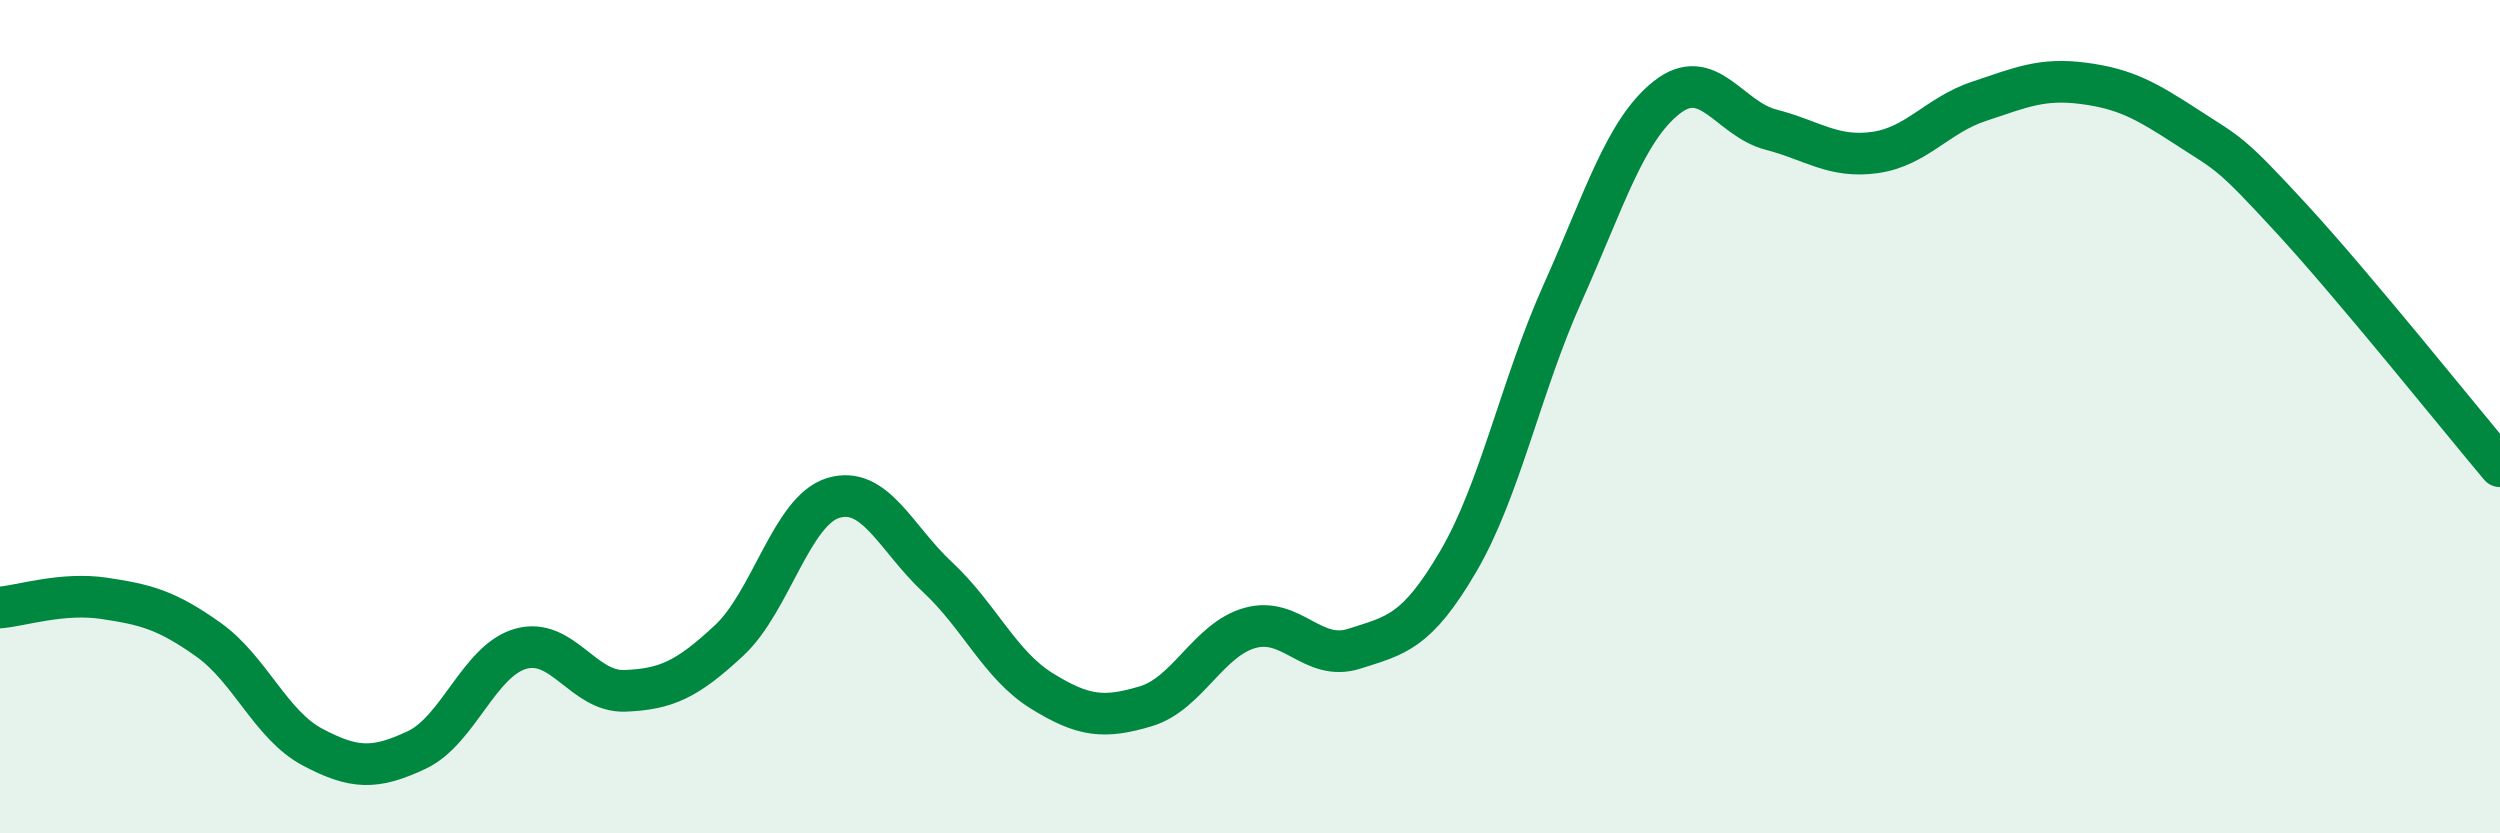 
    <svg width="60" height="20" viewBox="0 0 60 20" xmlns="http://www.w3.org/2000/svg">
      <path
        d="M 0,14.58 C 0.5,14.54 1.5,14.21 2.5,14.36 C 3.5,14.51 4,14.64 5,15.35 C 6,16.06 6.5,17.4 7.5,17.93 C 8.5,18.46 9,18.47 10,18 C 11,17.53 11.5,15.85 12.5,15.57 C 13.5,15.29 14,16.62 15,16.58 C 16,16.54 16.5,16.3 17.5,15.37 C 18.5,14.44 19,12.25 20,11.95 C 21,11.65 21.5,12.92 22.5,13.85 C 23.5,14.78 24,15.96 25,16.58 C 26,17.2 26.5,17.25 27.5,16.95 C 28.5,16.65 29,15.35 30,15.07 C 31,14.79 31.5,15.89 32.5,15.57 C 33.5,15.25 34,15.18 35,13.47 C 36,11.76 36.5,9.27 37.5,7.04 C 38.5,4.81 39,3.13 40,2.34 C 41,1.55 41.5,2.85 42.5,3.11 C 43.5,3.37 44,3.8 45,3.66 C 46,3.52 46.5,2.76 47.5,2.43 C 48.5,2.1 49,1.87 50,2 C 51,2.13 51.5,2.41 52.5,3.06 C 53.5,3.71 53.5,3.62 55,5.25 C 56.5,6.88 59,10 60,11.19L60 20L0 20Z"
        fill="#008740"
        opacity="0.1"
        stroke-linecap="round"
        stroke-linejoin="round"
      />
      <path
        d="M 0,14.58 C 0.5,14.54 1.5,14.21 2.5,14.36 C 3.5,14.51 4,14.64 5,15.35 C 6,16.06 6.5,17.4 7.5,17.93 C 8.5,18.46 9,18.47 10,18 C 11,17.53 11.5,15.85 12.5,15.57 C 13.5,15.29 14,16.62 15,16.58 C 16,16.54 16.5,16.3 17.5,15.37 C 18.5,14.44 19,12.25 20,11.95 C 21,11.65 21.5,12.92 22.5,13.85 C 23.5,14.78 24,15.96 25,16.58 C 26,17.2 26.5,17.25 27.5,16.95 C 28.5,16.65 29,15.35 30,15.07 C 31,14.79 31.5,15.89 32.5,15.57 C 33.5,15.25 34,15.18 35,13.47 C 36,11.76 36.5,9.27 37.5,7.04 C 38.5,4.81 39,3.13 40,2.34 C 41,1.55 41.5,2.85 42.5,3.11 C 43.5,3.37 44,3.8 45,3.66 C 46,3.52 46.5,2.76 47.5,2.43 C 48.5,2.1 49,1.87 50,2 C 51,2.13 51.5,2.41 52.5,3.06 C 53.5,3.71 53.5,3.62 55,5.25 C 56.5,6.88 59,10 60,11.19"
        stroke="#008740"
        stroke-width="1"
        fill="none"
        stroke-linecap="round"
        stroke-linejoin="round"
      />
    </svg>
  